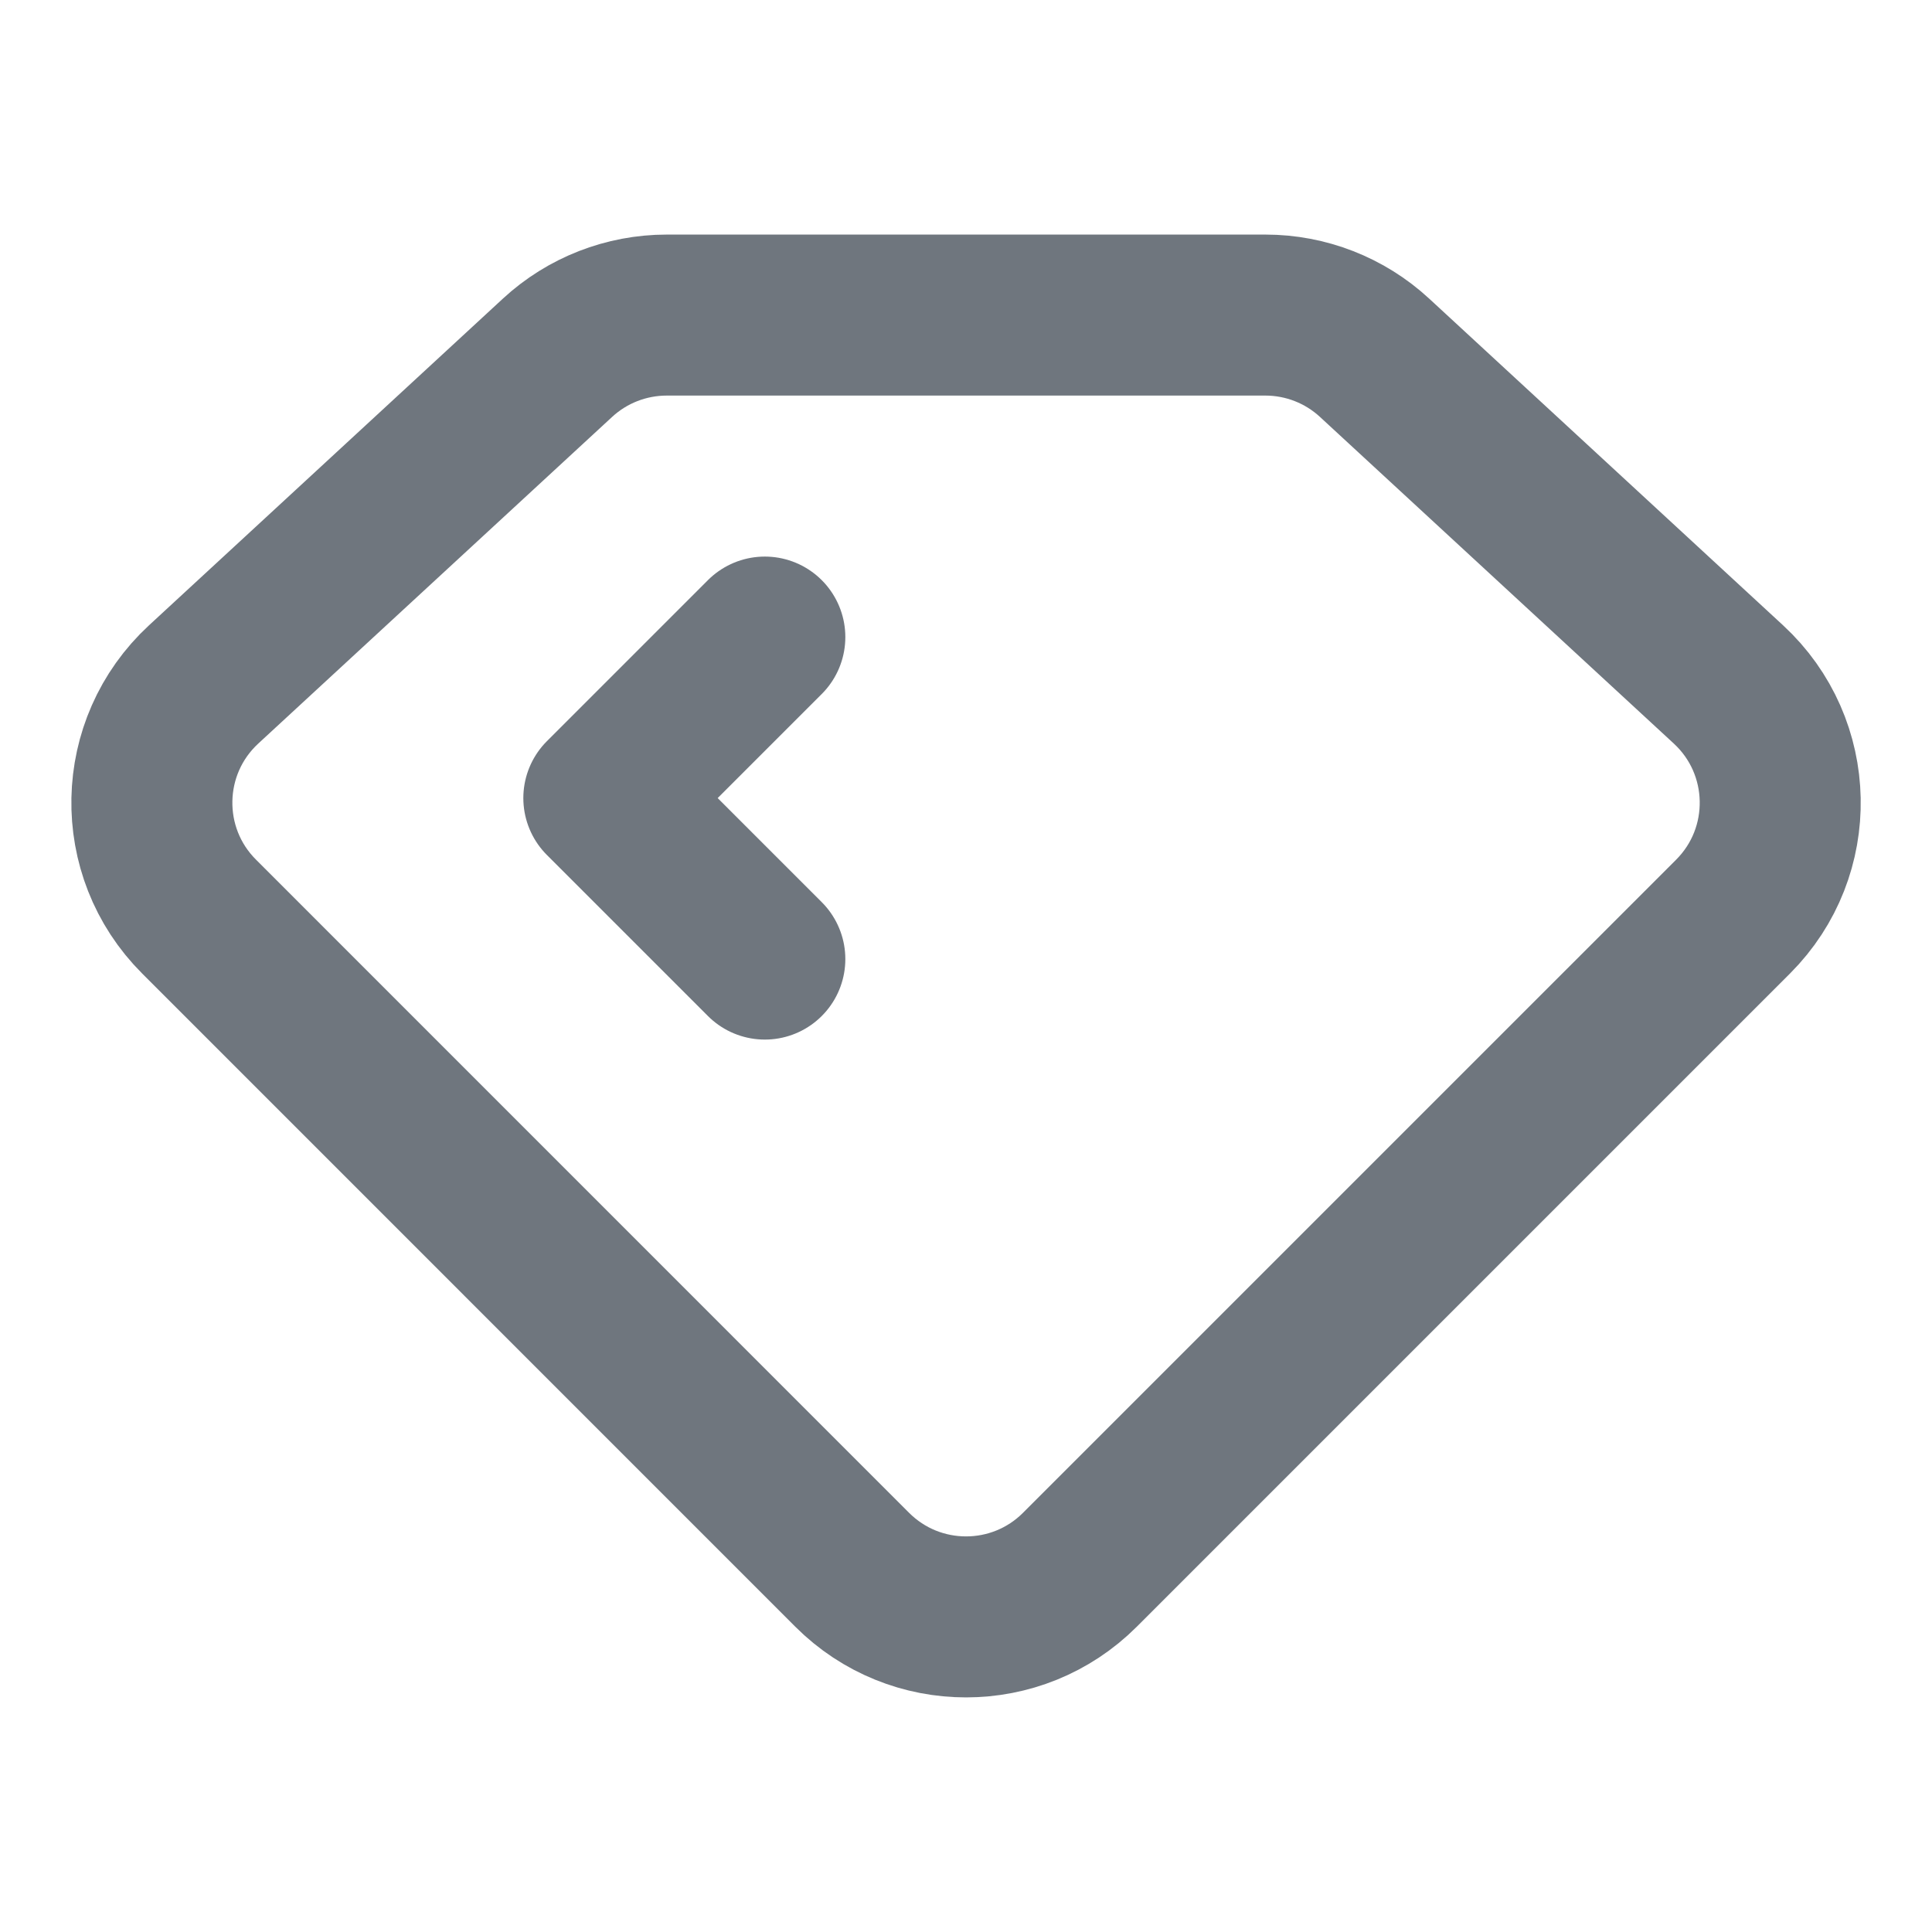 <svg width="24" height="24" viewBox="0 0 24 24" fill="none" xmlns="http://www.w3.org/2000/svg">
<path d="M9.501 7.914L7.501 9.914L9.501 11.914M13.415 19.5L21.529 11.386C22.332 10.583 22.306 9.273 21.471 8.502L17.075 4.444C16.706 4.103 16.221 3.914 15.719 3.914H8.283C7.78 3.914 7.295 4.103 6.926 4.444L2.53 8.502C1.695 9.273 1.669 10.583 2.473 11.386L10.586 19.5C11.367 20.281 12.634 20.281 13.415 19.5Z" stroke="#6F767E" stroke-width="2" stroke-linecap="round" stroke-linejoin="round"/>
</svg>
